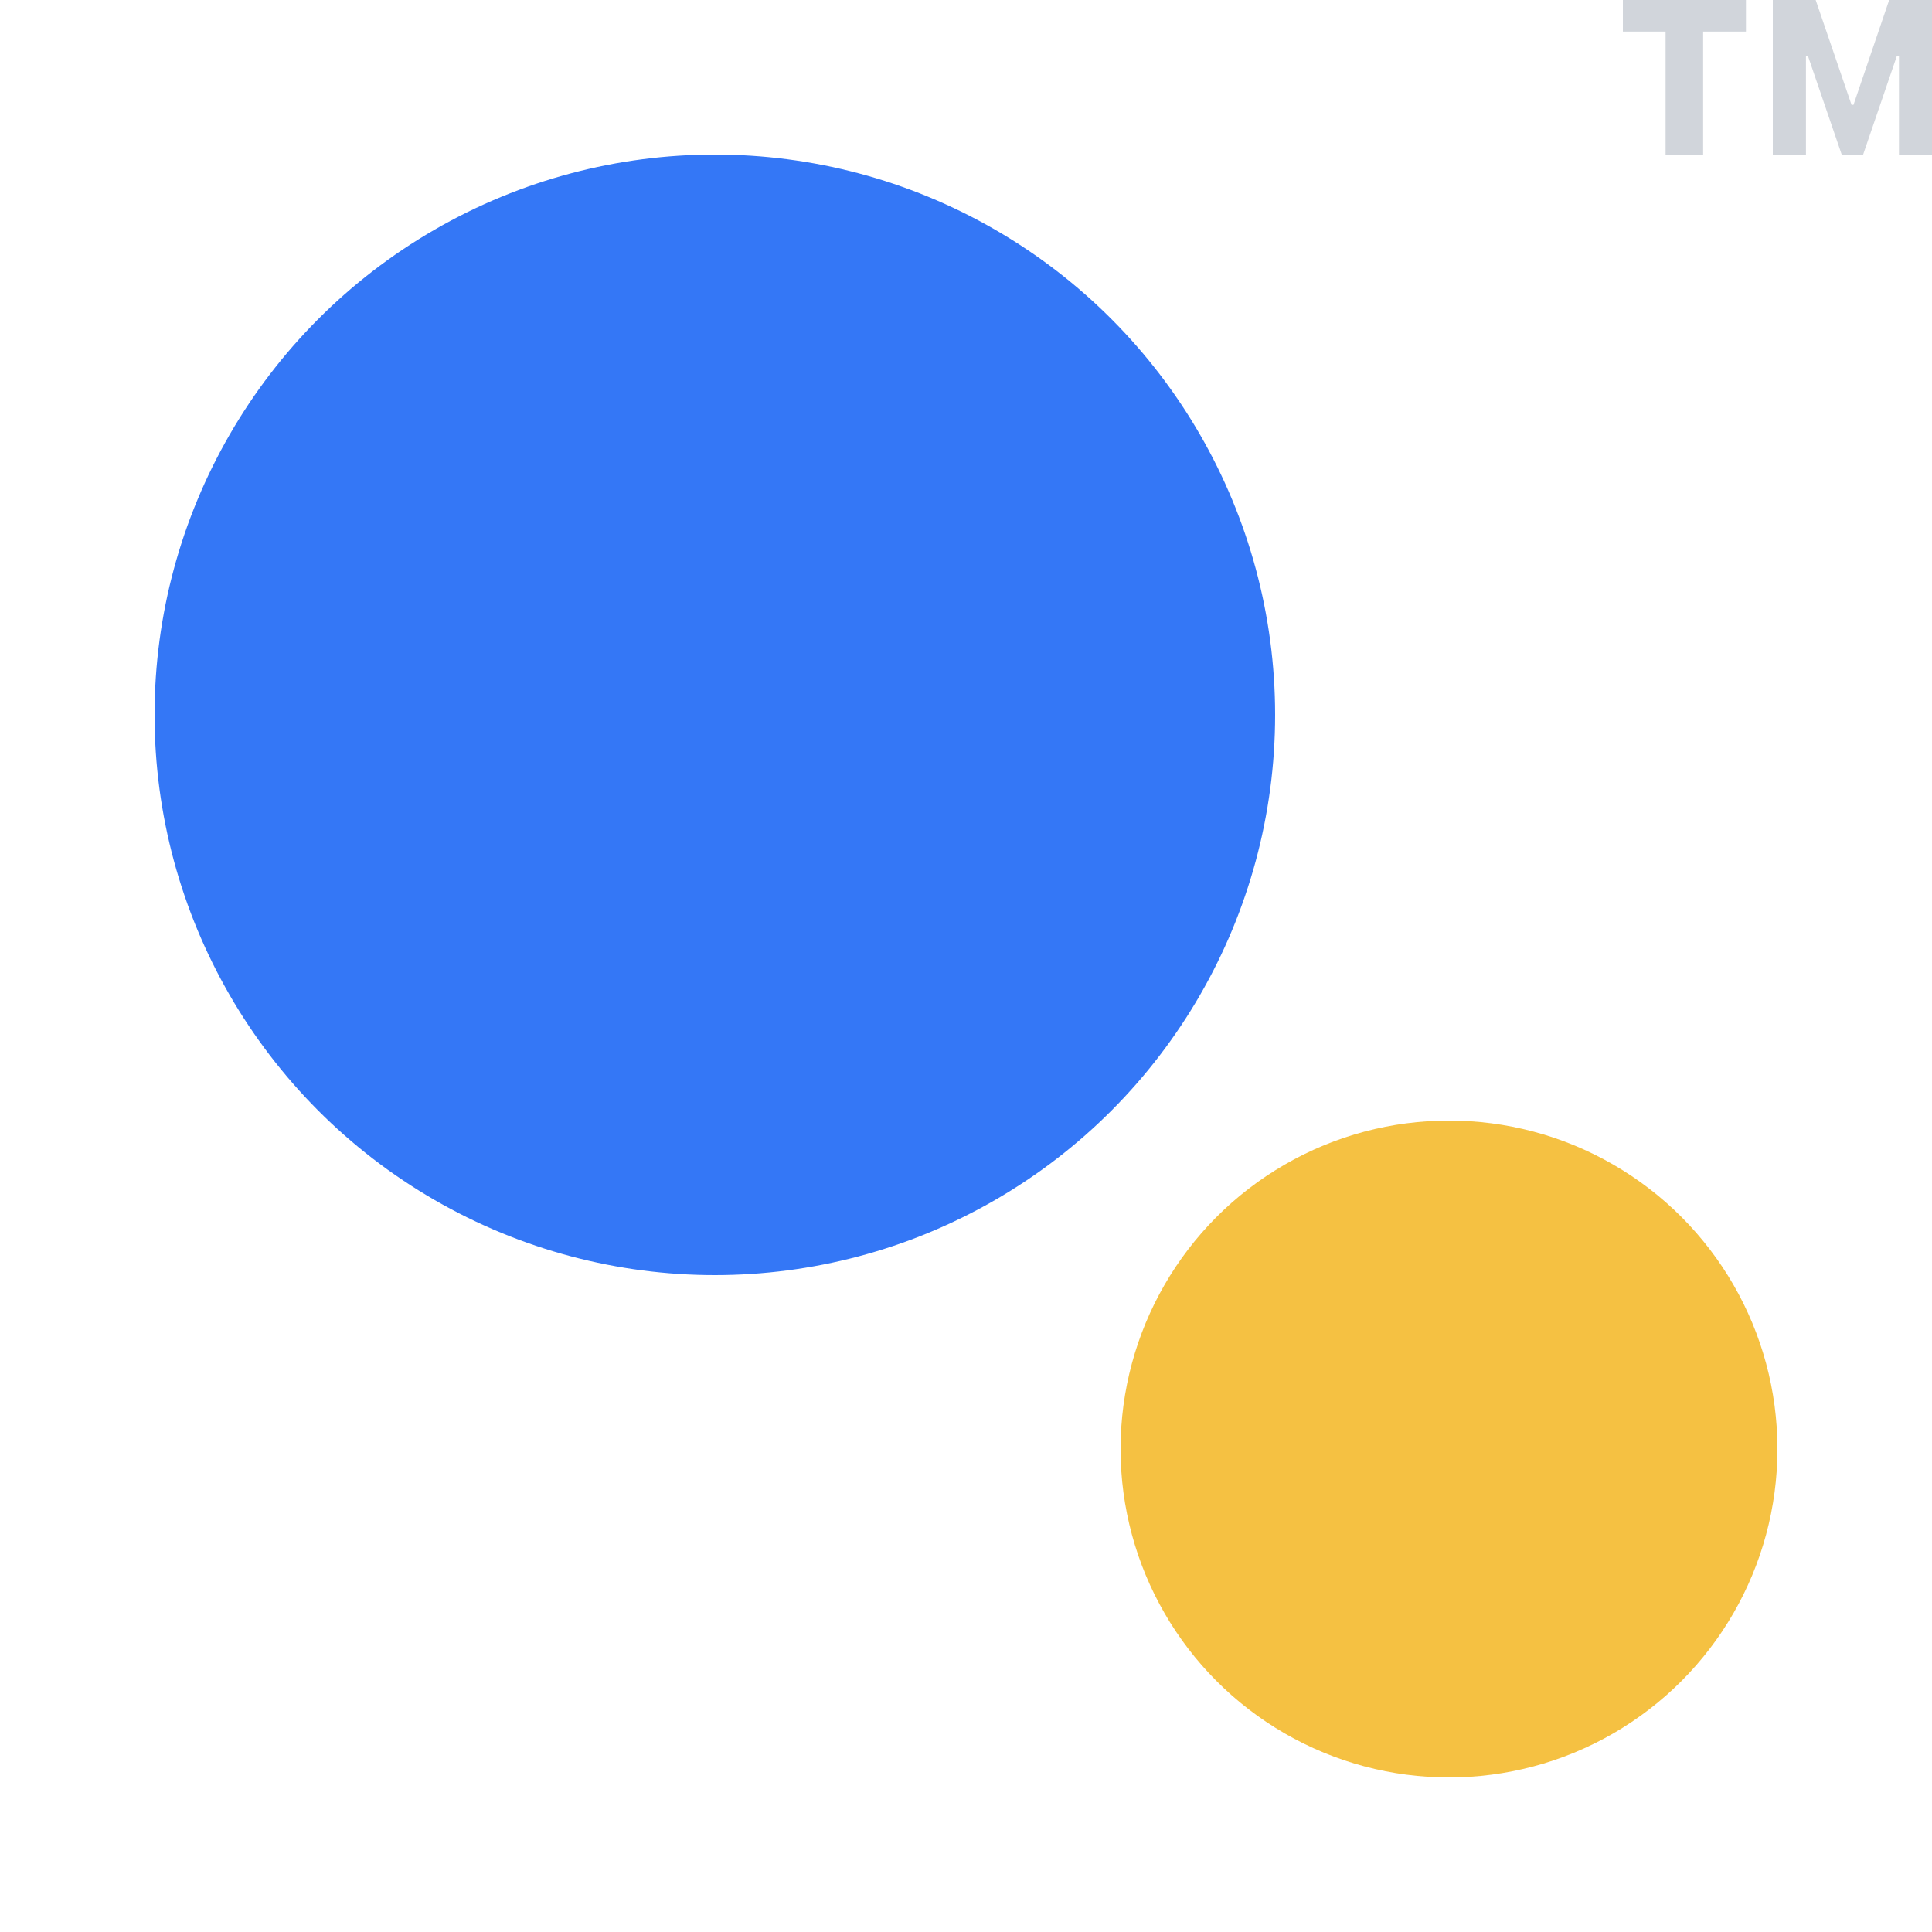 <svg width="50" height="50" viewBox="0 0 50 50" xmlns="http://www.w3.org/2000/svg"><circle cx="18.5" cy="18.5" r="14.5" fill="#3477F6"/><circle cx="37.5" cy="37.5" r="8.5" fill="#F5C142"/><path d="M43.105 4h.972V.818h1.108V0H42v.818h1.105V4Zm2.775 0h.858V1.453h.053L47.663 4h.555l.871-2.547h.056V4H50V0h-1.108l-.924 2.714h-.05L46.99 0h-1.11v4Z" fill="#D1D5DB"/></svg>